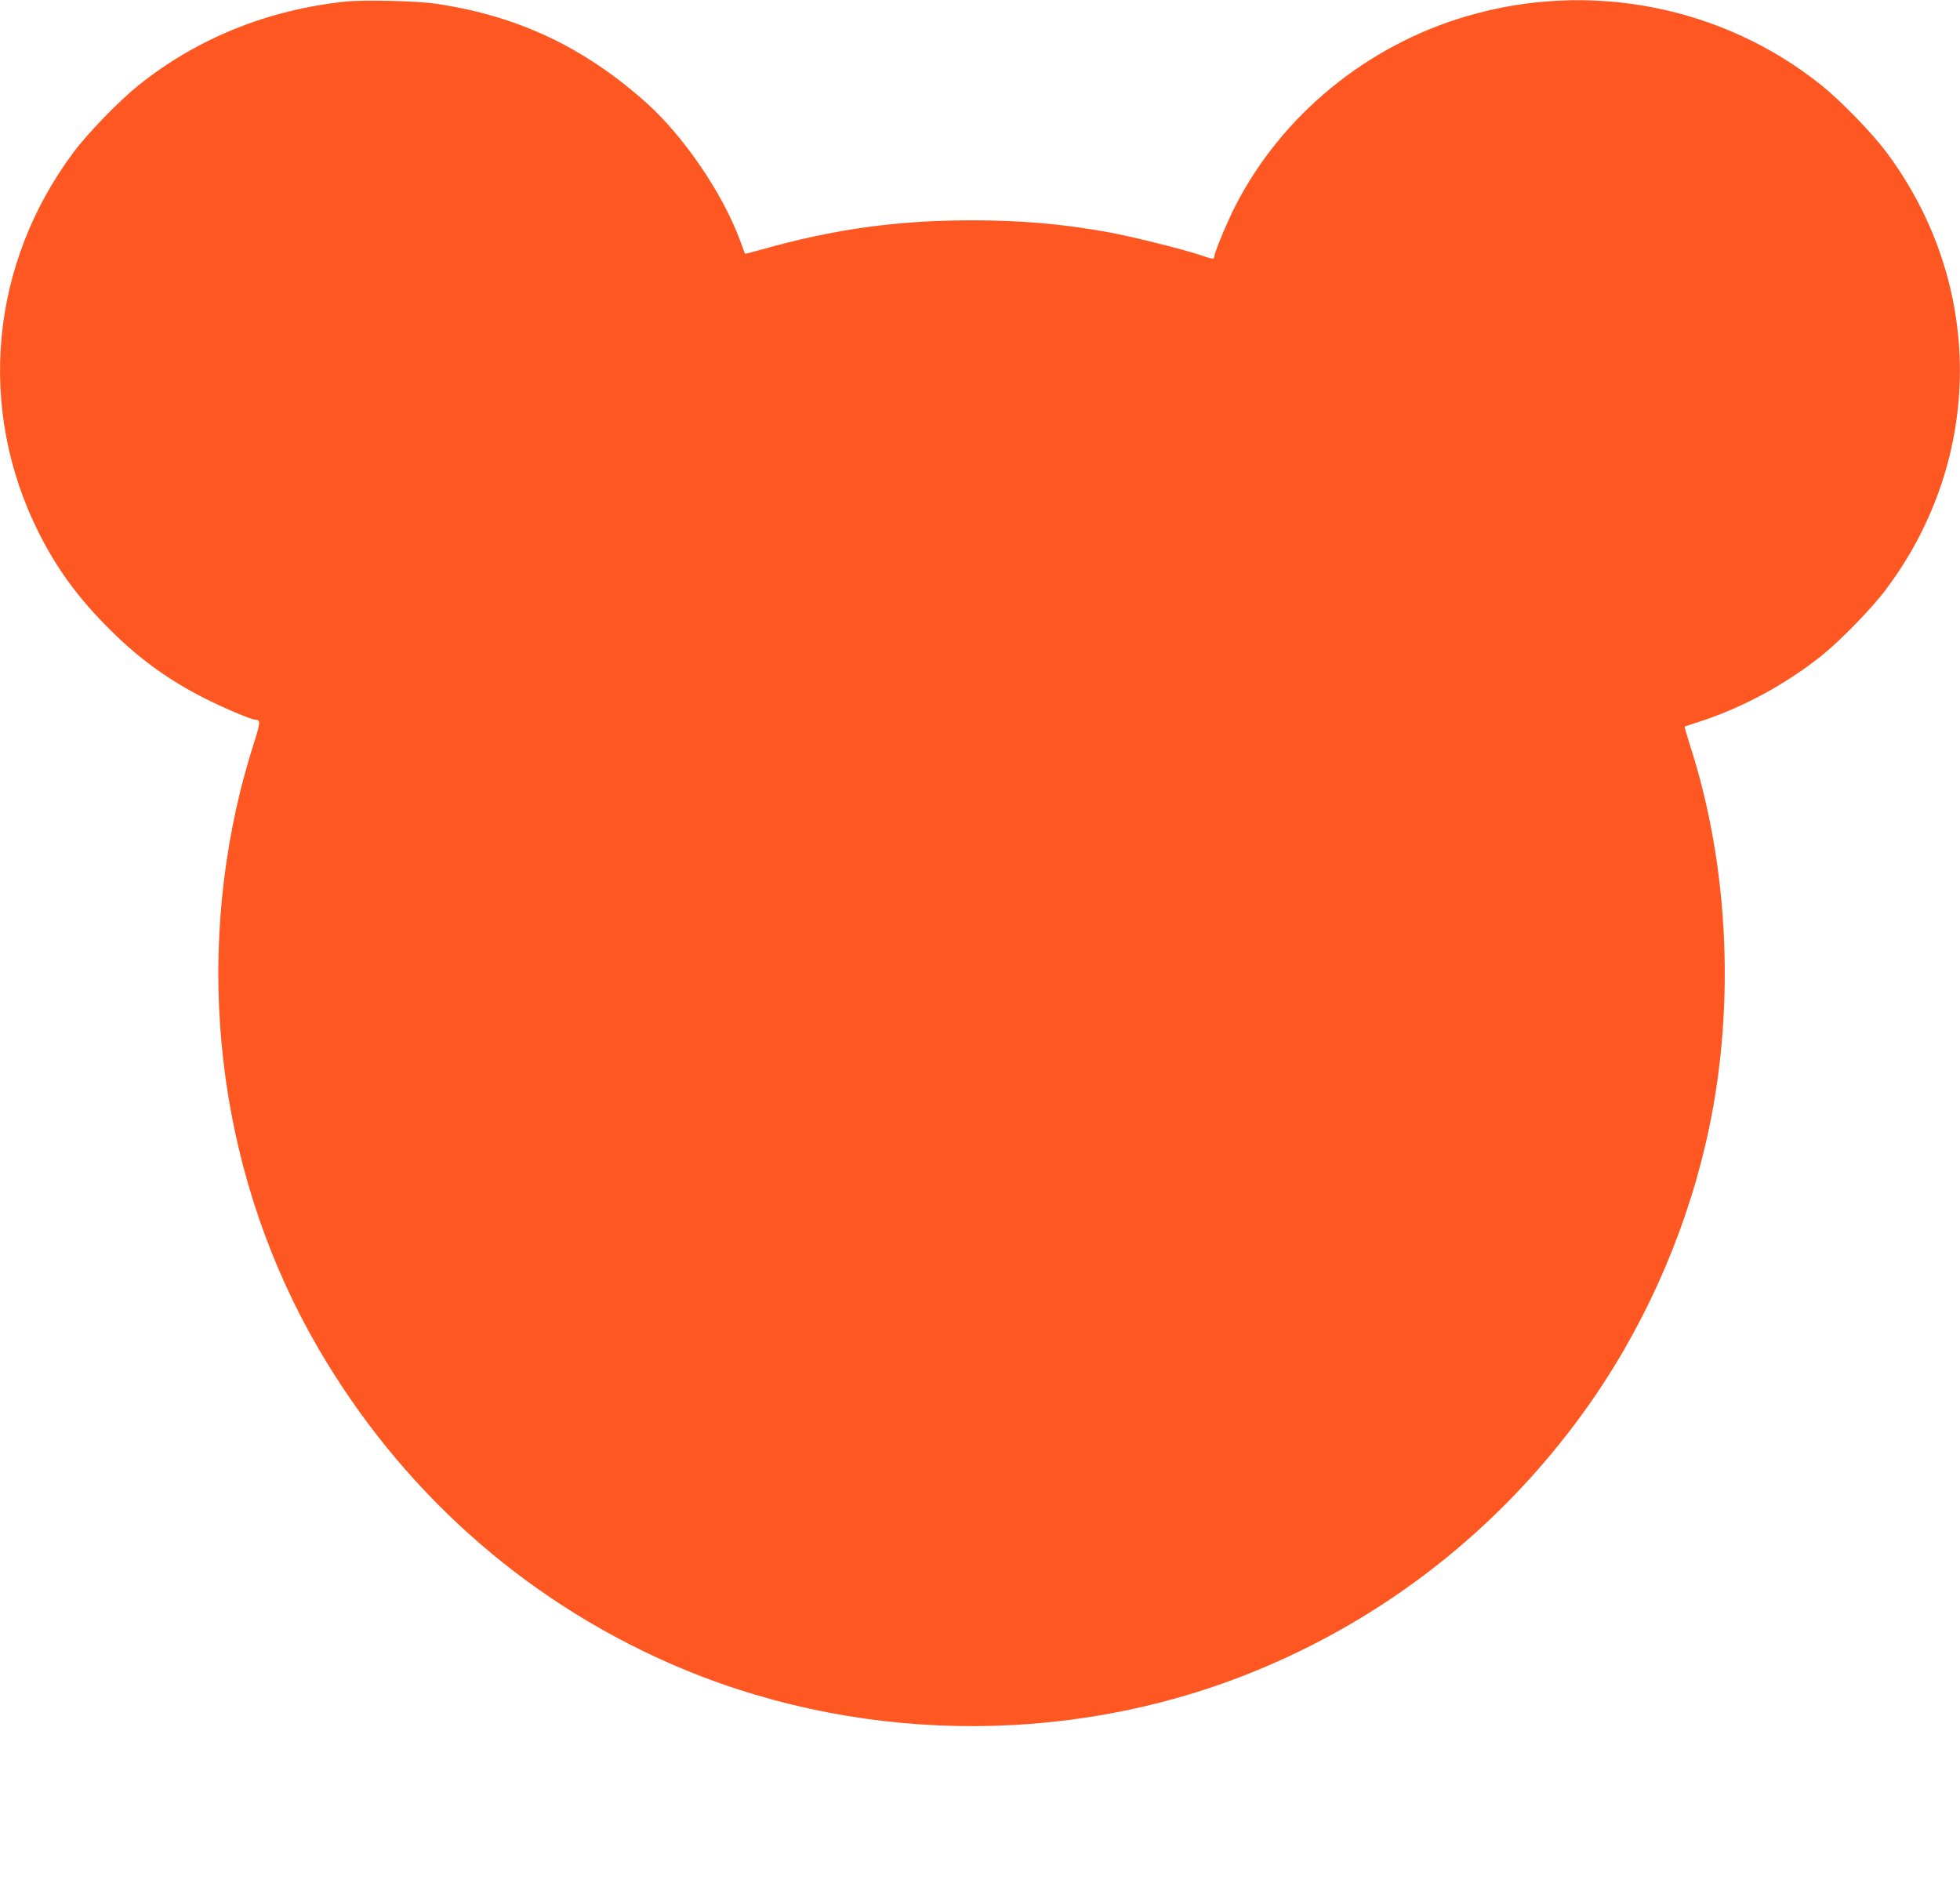 <?xml version="1.0" standalone="no"?>
<!DOCTYPE svg PUBLIC "-//W3C//DTD SVG 20010904//EN"
 "http://www.w3.org/TR/2001/REC-SVG-20010904/DTD/svg10.dtd">
<svg version="1.0" xmlns="http://www.w3.org/2000/svg"
 width="1280pt" height="1230pt" viewBox="0 0 1280 1230"
 preserveAspectRatio="xMidYMid meet">
<g transform="translate(0,1230) scale(0.1,-0.1)"
fill="#ff5722" stroke="none">
<path d="M2260 12290 c-510 -53 -975 -241 -1359 -550 -124 -100 -327 -309
-418 -431 -549 -732 -636 -1681 -229 -2490 115 -227 240 -401 426 -593 205
-211 404 -359 655 -486 117 -60 306 -140 330 -140 38 -1 37 -17 -9 -160 -25
-78 -64 -215 -86 -304 -305 -1242 -122 -2557 508 -3641 534 -918 1326 -1630
2285 -2054 1194 -528 2593 -553 3802 -68 872 349 1625 938 2178 1705 374 517
651 1127 797 1757 196 842 158 1794 -105 2603 -20 63 -35 115 -33 117 2 1 35
12 73 24 293 92 583 248 824 441 124 100 327 309 418 431 643 858 643 2000 0
2858 -91 122 -294 331 -418 431 -646 520 -1516 691 -2321 454 -652 -191 -1208
-647 -1511 -1240 -56 -110 -137 -306 -137 -331 0 -18 -8 -17 -94 12 -118 39
-447 121 -601 149 -304 54 -564 77 -890 77 -485 0 -897 -57 -1369 -190 -60
-17 -110 -30 -111 -28 0 1 -16 43 -34 92 -112 302 -366 675 -609 893 -409 365
-841 569 -1377 648 -121 18 -467 26 -585 14z"/>
</g>
</svg>
